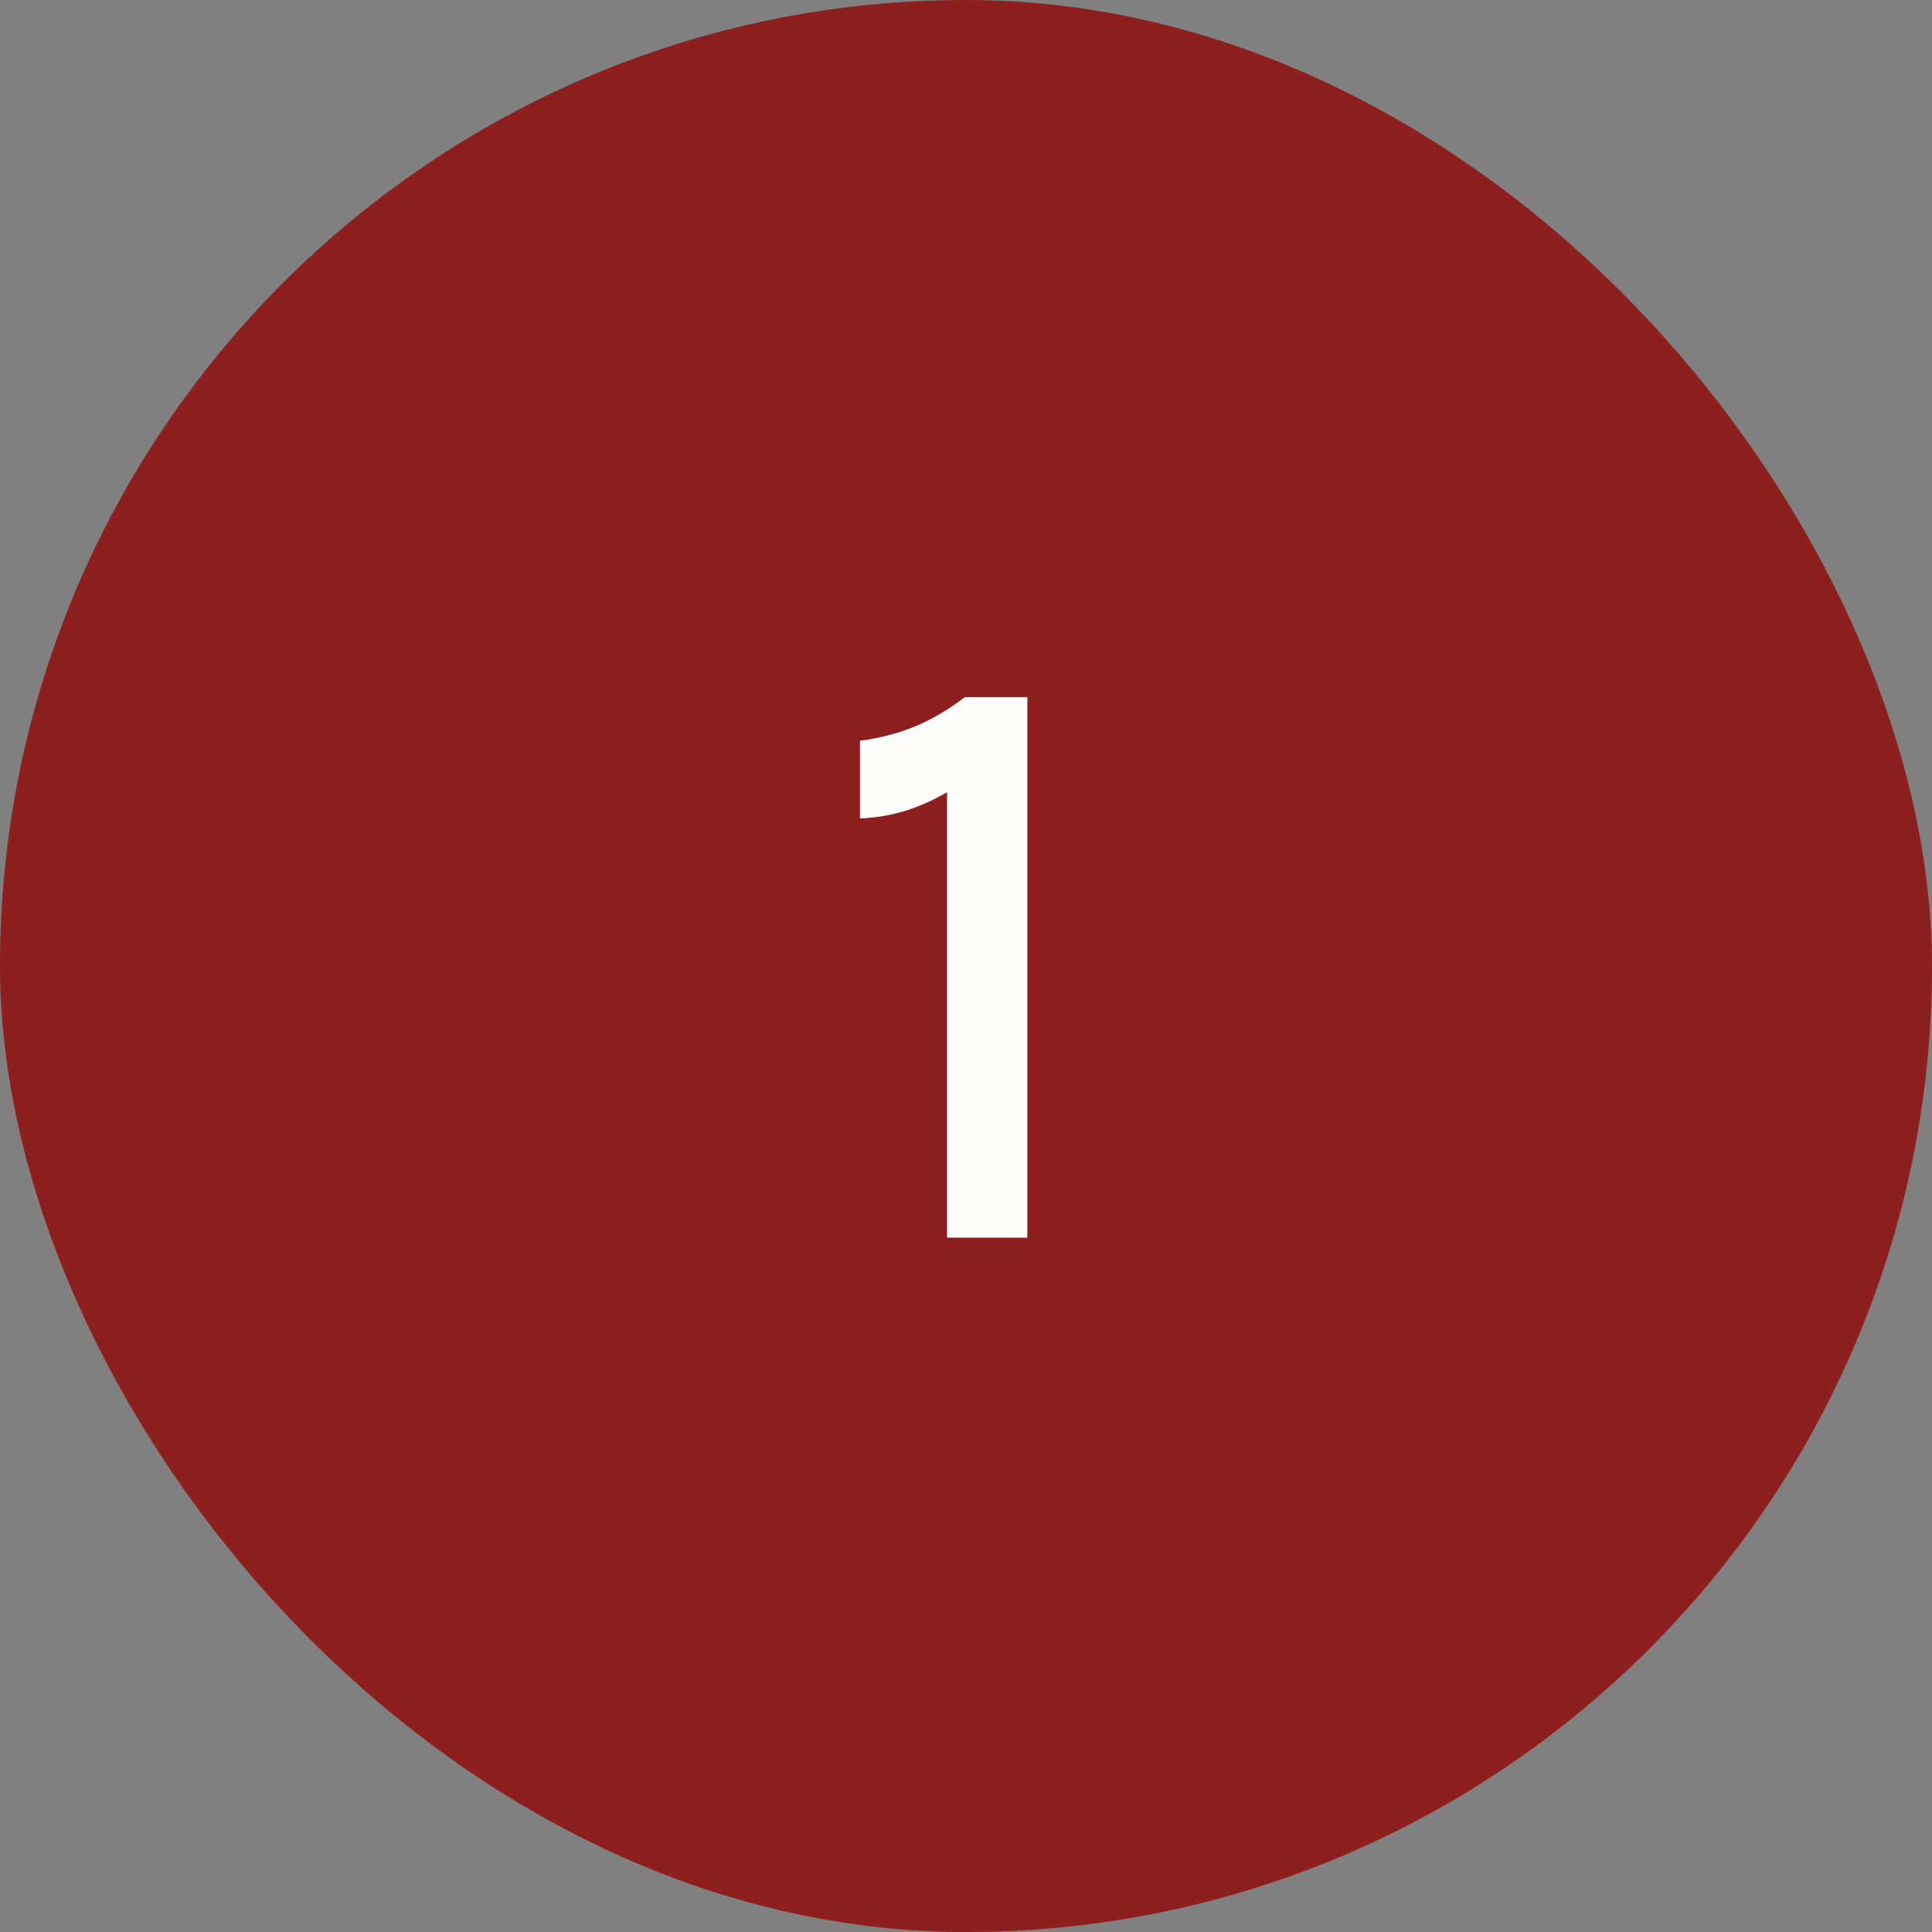<svg width="32" height="32" viewBox="0 0 32 32" fill="none" xmlns="http://www.w3.org/2000/svg">
<rect x="0" y="0" width="32" height="32" fill="#808080" stroke="none"/>
<rect width="32" height="32" rx="16" fill="#8D201E"/>
<path d="M15.98 11.547H17.016V20.5H15.686V13.122C15.453 13.257 15.215 13.362 14.972 13.437C14.73 13.507 14.487 13.547 14.244 13.556V12.268C14.548 12.231 14.842 12.156 15.126 12.044C15.416 11.927 15.7 11.762 15.98 11.547Z" fill="#FFFCFC"/>
</svg>
